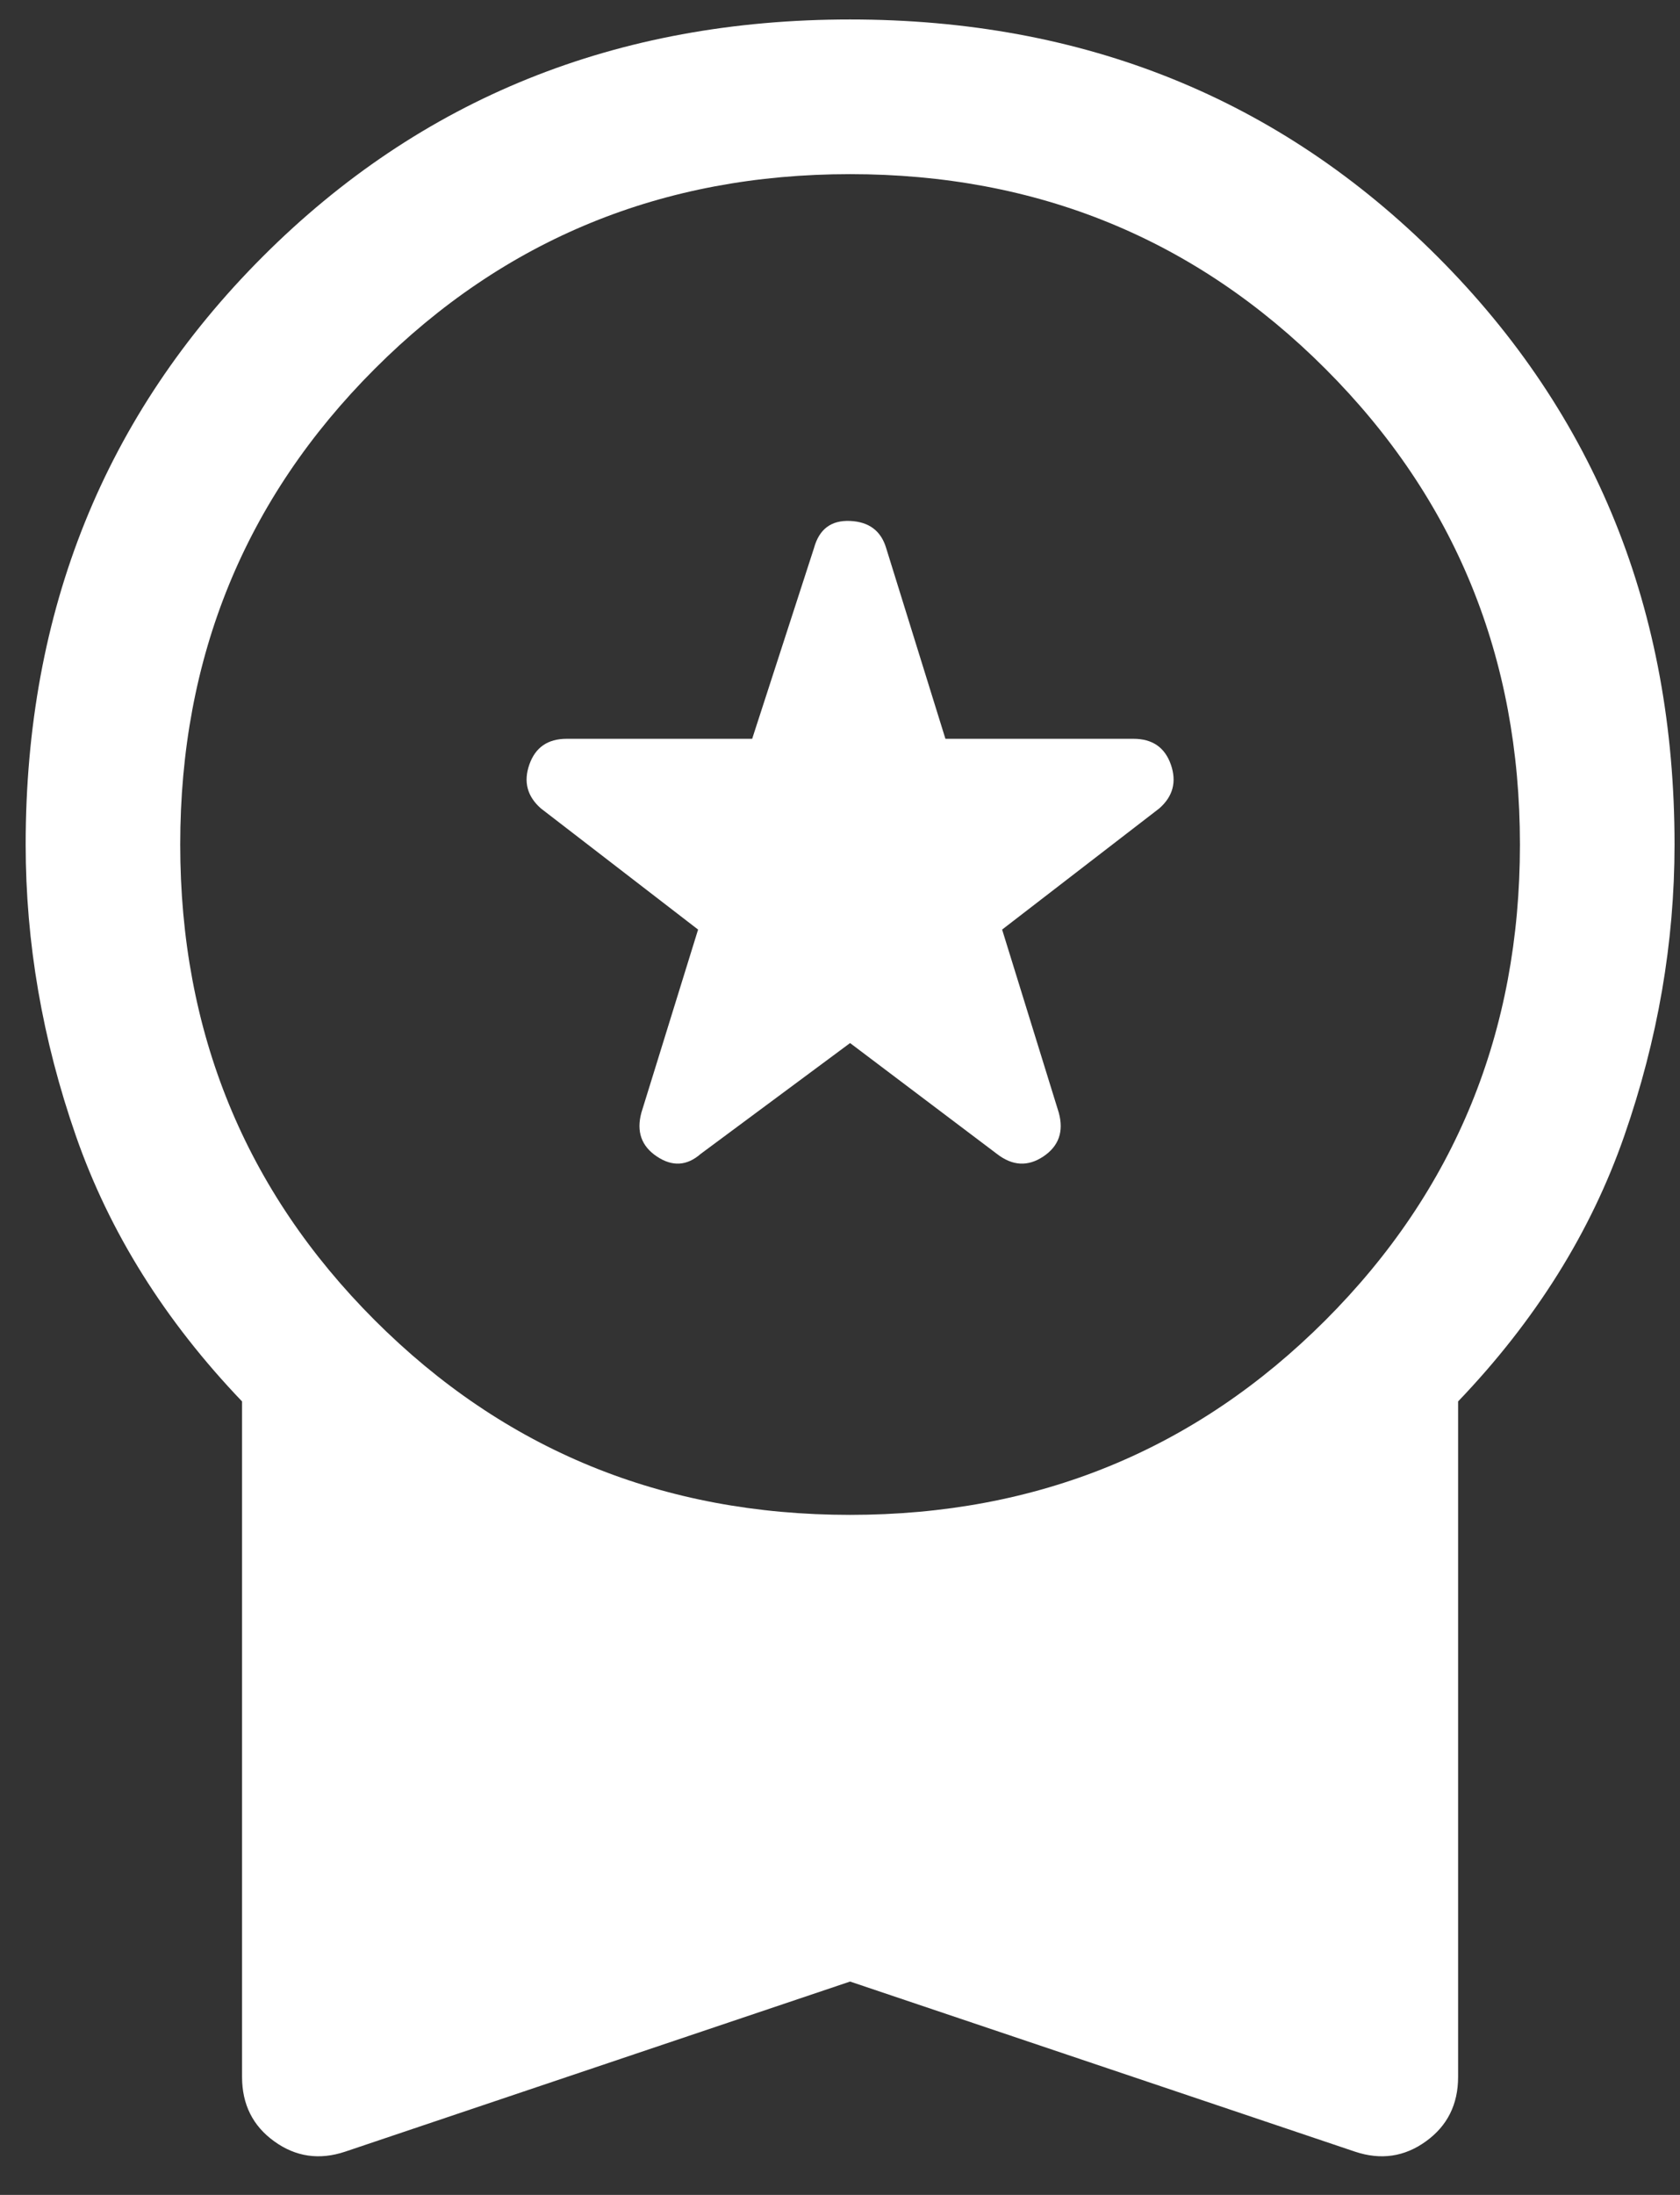 <svg width="36" height="47" viewBox="0 0 36 47" fill="none" xmlns="http://www.w3.org/2000/svg">
<rect x="0" y="0" width="36" height="47" fill="#333333" stroke="none"/>
<path d="M15.014 24.709L18.216 22.335L21.363 24.709C21.694 24.966 22.026 24.985 22.357 24.764C22.688 24.543 22.799 24.23 22.688 23.825L21.474 19.905L24.841 17.311C25.136 17.053 25.218 16.74 25.09 16.372C24.961 16.004 24.694 15.82 24.289 15.82H20.259L18.989 11.735C18.879 11.367 18.621 11.173 18.216 11.155C17.811 11.137 17.554 11.33 17.443 11.735L16.118 15.82H12.143C11.738 15.82 11.472 16.004 11.343 16.372C11.214 16.74 11.297 17.053 11.591 17.311L14.959 19.905L13.744 23.825C13.634 24.23 13.744 24.543 14.076 24.764C14.407 24.985 14.72 24.966 15.014 24.709ZM7.395 46.074C6.843 46.258 6.337 46.185 5.877 45.853C5.417 45.522 5.187 45.062 5.187 44.473V30.009C3.531 28.279 2.344 26.383 1.626 24.322C0.908 22.261 0.55 20.182 0.55 18.084C0.55 13.078 2.243 8.882 5.629 5.496C9.015 2.11 13.211 0.417 18.216 0.417C23.222 0.417 27.418 2.11 30.804 5.496C34.19 8.882 35.883 13.078 35.883 18.084C35.883 20.182 35.524 22.261 34.806 24.322C34.089 26.383 32.902 28.279 31.245 30.009V44.473C31.245 45.062 31.015 45.522 30.555 45.853C30.095 46.185 29.589 46.258 29.037 46.074L18.216 42.431L7.395 46.074ZM18.216 32.438C22.228 32.438 25.623 31.048 28.402 28.27C31.181 25.491 32.57 22.096 32.57 18.084C32.57 14.072 31.181 10.677 28.402 7.898C25.623 5.119 22.228 3.729 18.216 3.729C14.204 3.729 10.809 5.119 8.03 7.898C5.251 10.677 3.862 14.072 3.862 18.084C3.862 22.096 5.251 25.491 8.03 28.27C10.809 31.048 14.204 32.438 18.216 32.438Z" fill="white"/>
</svg>
